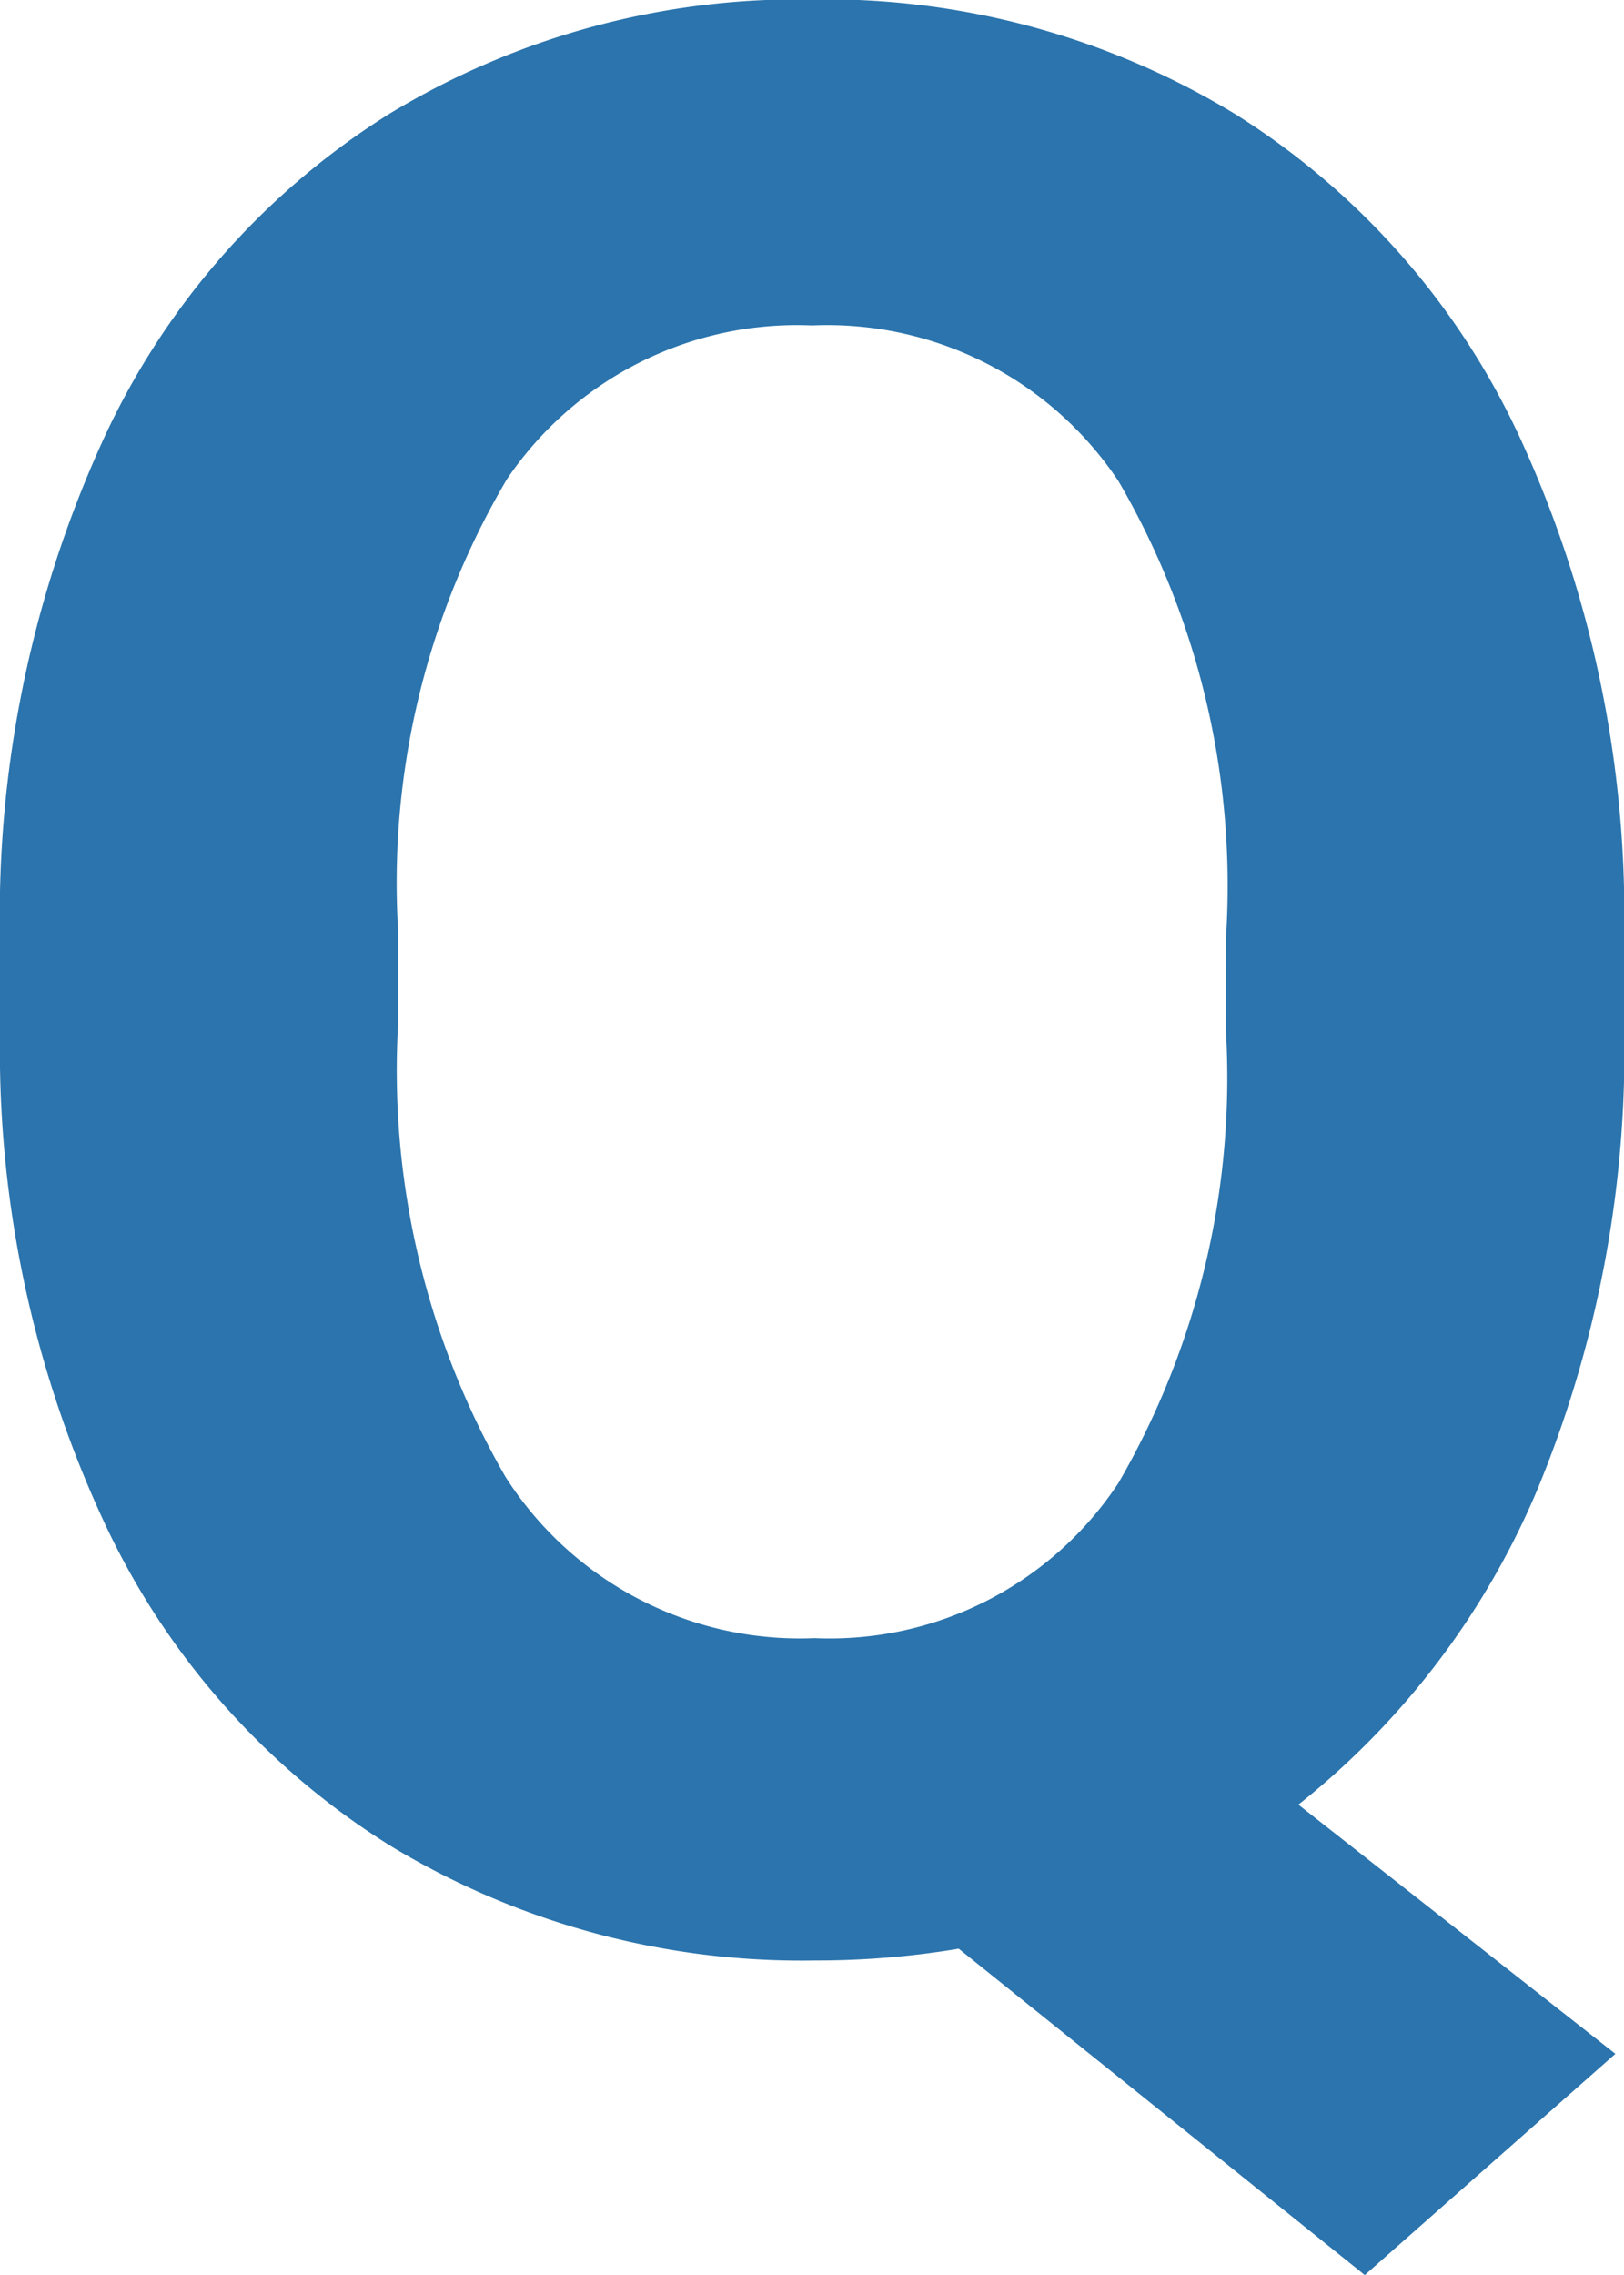 <svg xmlns="http://www.w3.org/2000/svg" width="16.953" height="23.734" viewBox="0 0 16.953 23.734">
  <path id="パス_2638" data-name="パス 2638" d="M8.436-9.5a11.993,11.993,0,0,1-.9,4.847,8.32,8.32,0,0,1-2.5,3.3l3.309,2.6L5.729,3.555,1.49.15a8.971,8.971,0,0,1-1.5.123A8.282,8.282,0,0,1-4.43-.916a7.9,7.9,0,0,1-3.008-3.4,11.673,11.673,0,0,1-1.08-5.079v-.984a11.954,11.954,0,0,1,1.06-5.175,7.889,7.889,0,0,1,2.994-3.432,8.236,8.236,0,0,1,4.423-1.2,8.236,8.236,0,0,1,4.423,1.2,7.889,7.889,0,0,1,2.994,3.432,11.92,11.92,0,0,1,1.06,5.161Zm-4.156-.9a8.377,8.377,0,0,0-1.121-4.758,3.653,3.653,0,0,0-3.2-1.627,3.655,3.655,0,0,0-3.186,1.606,8.281,8.281,0,0,0-1.135,4.71V-9.5A8.482,8.482,0,0,0-3.24-4.771,3.644,3.644,0,0,0-.014-3.09,3.611,3.611,0,0,0,3.158-4.71,8.432,8.432,0,0,0,4.279-9.434Z" transform="translate(8.518 20.18)" fill="#2b74ad"/>
</svg>
